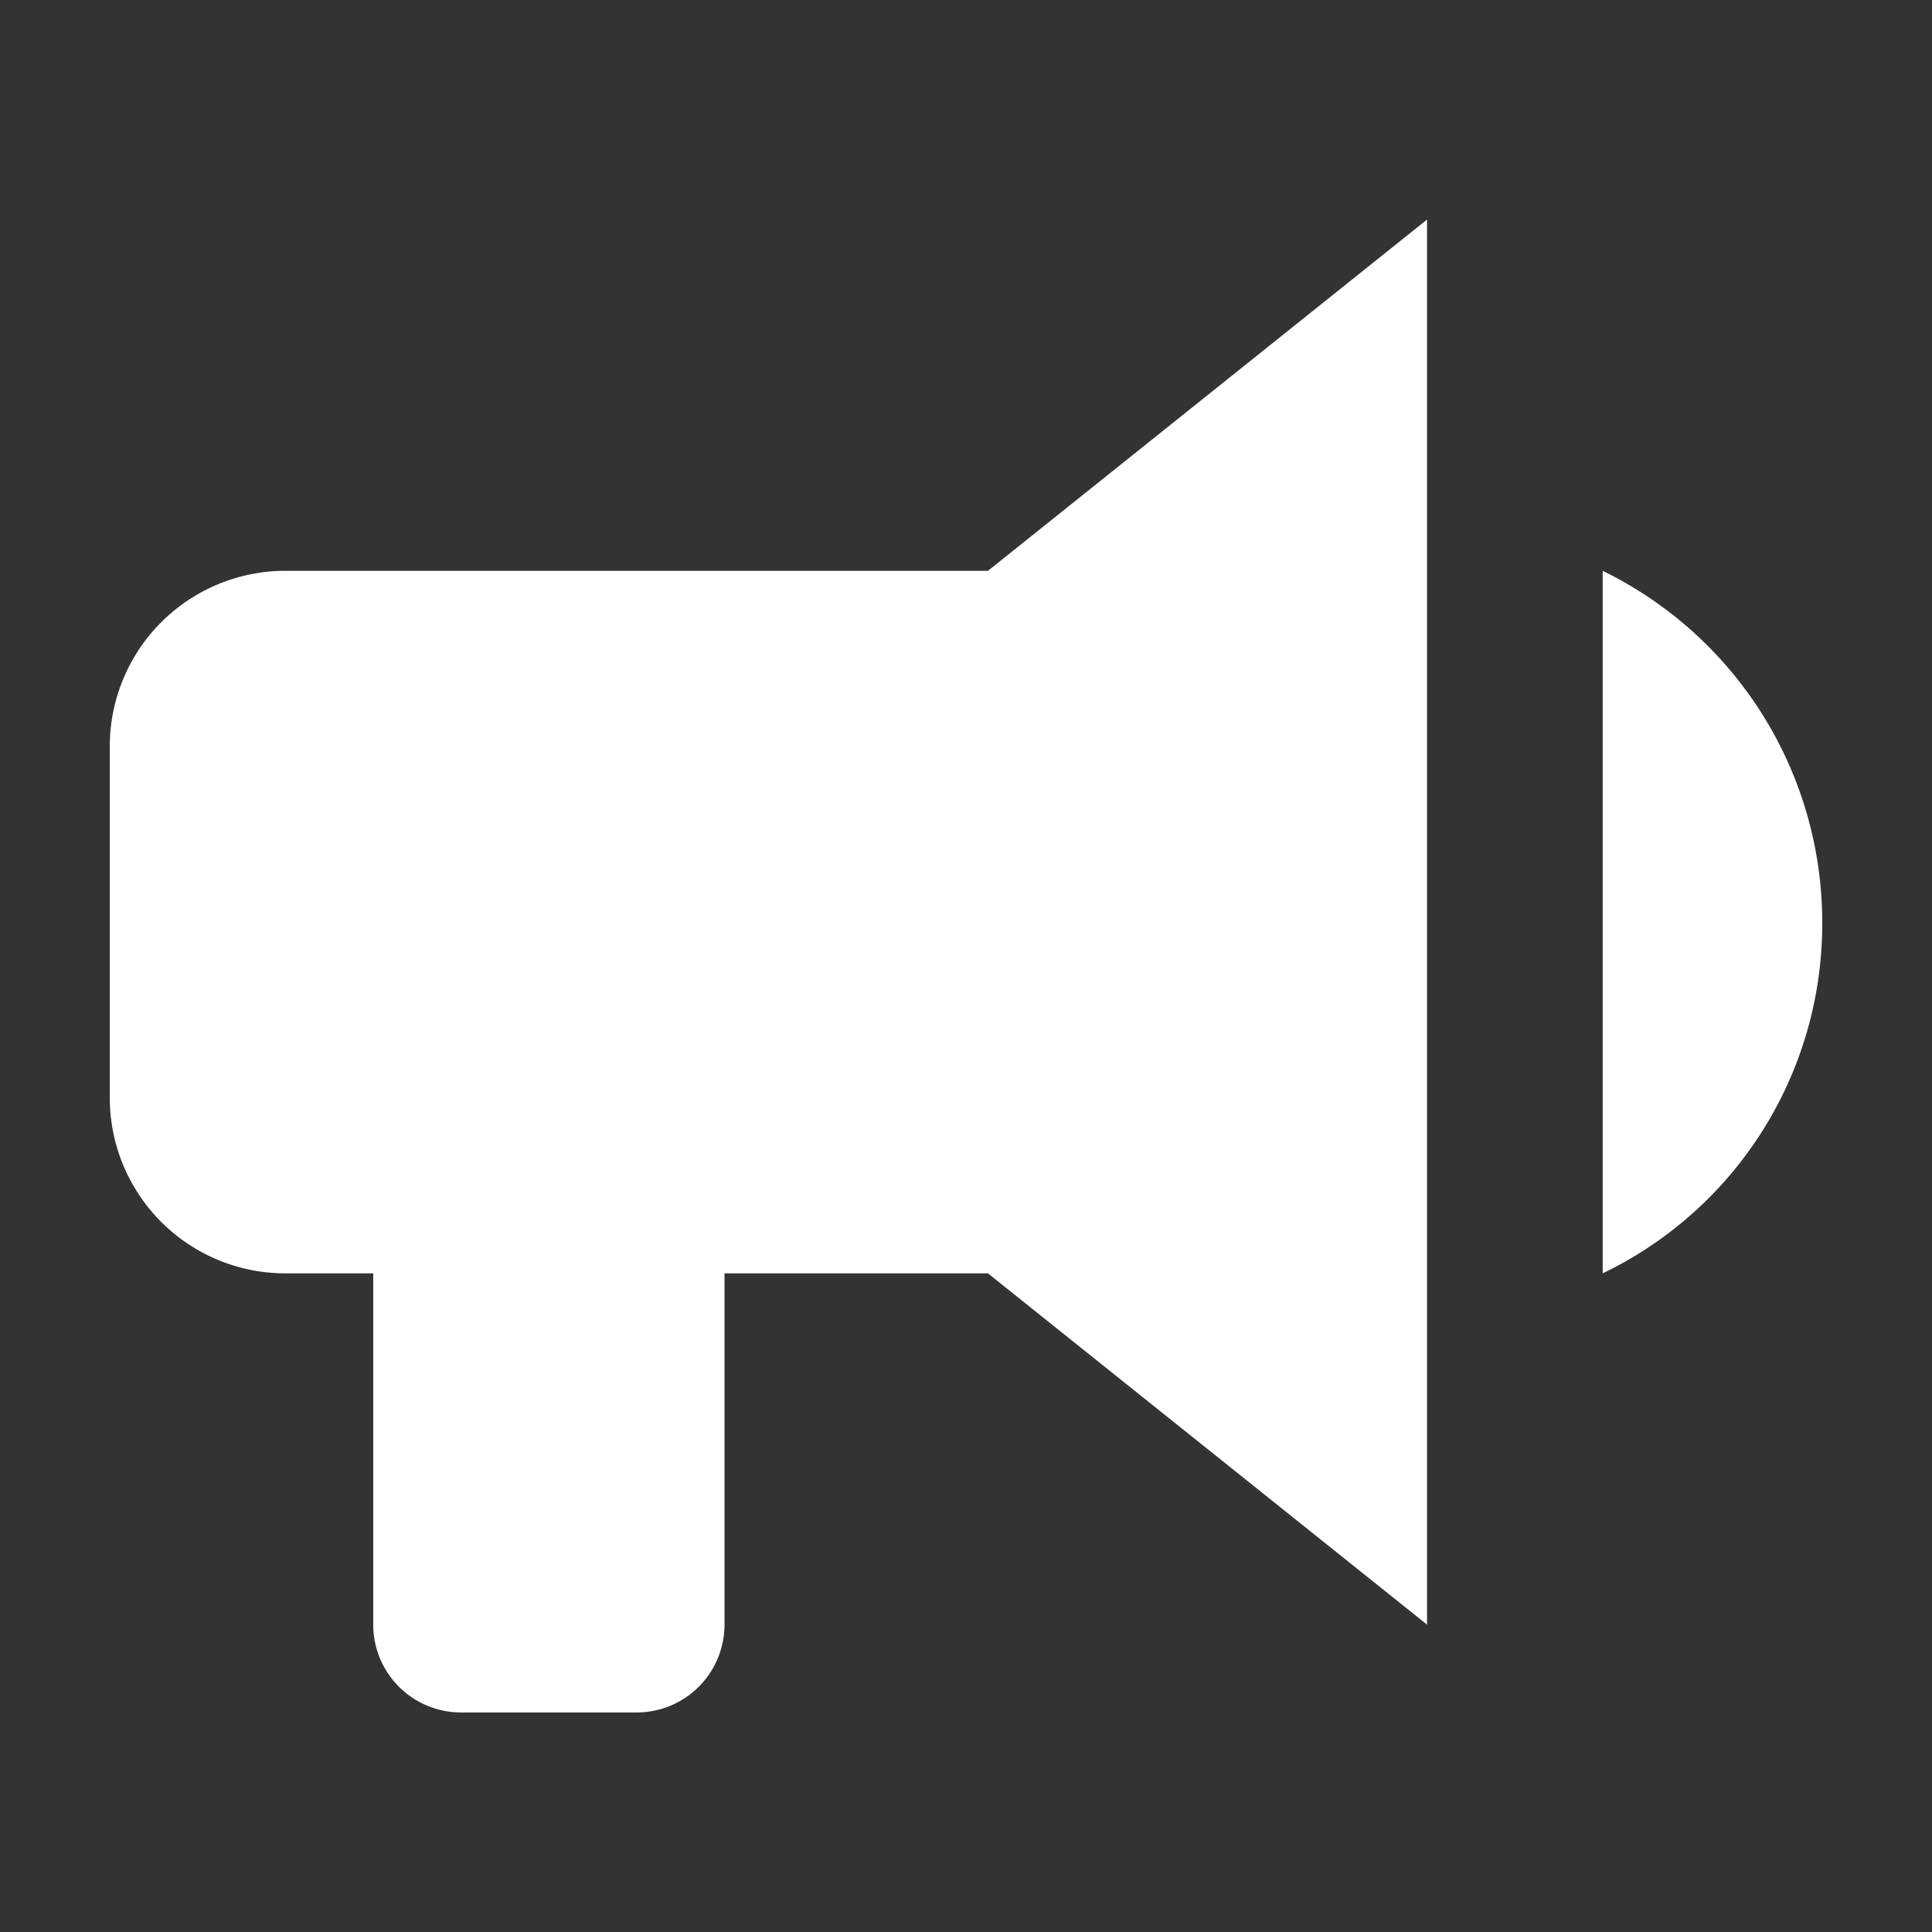<svg xmlns="http://www.w3.org/2000/svg" width="22" height="22" viewBox="0 0 22 22">
  <rect x="0" y="0" width="22" height="22" fill="#333333" stroke="none"/>
  <g id="ico-bull-horn" transform="translate(-436 -2093)">
    <rect id="Retângulo_1775" data-name="Retângulo 1775" width="22" height="22" transform="translate(436 2093)" fill="#fff" opacity="0"/>
    <path id="Caminho_3397" data-name="Caminho 3397" d="M12,8H4a2,2,0,0,0-2,2v4a2,2,0,0,0,2,2H5v4a1,1,0,0,0,1,1H8a1,1,0,0,0,1-1V16h3l5,4V4L12,8m9.5,4A4.416,4.416,0,0,1,19,16V8A4.456,4.456,0,0,1,21.5,12Z" transform="translate(435.25 2091.5)" fill="#fff"/>
  </g>
</svg>

